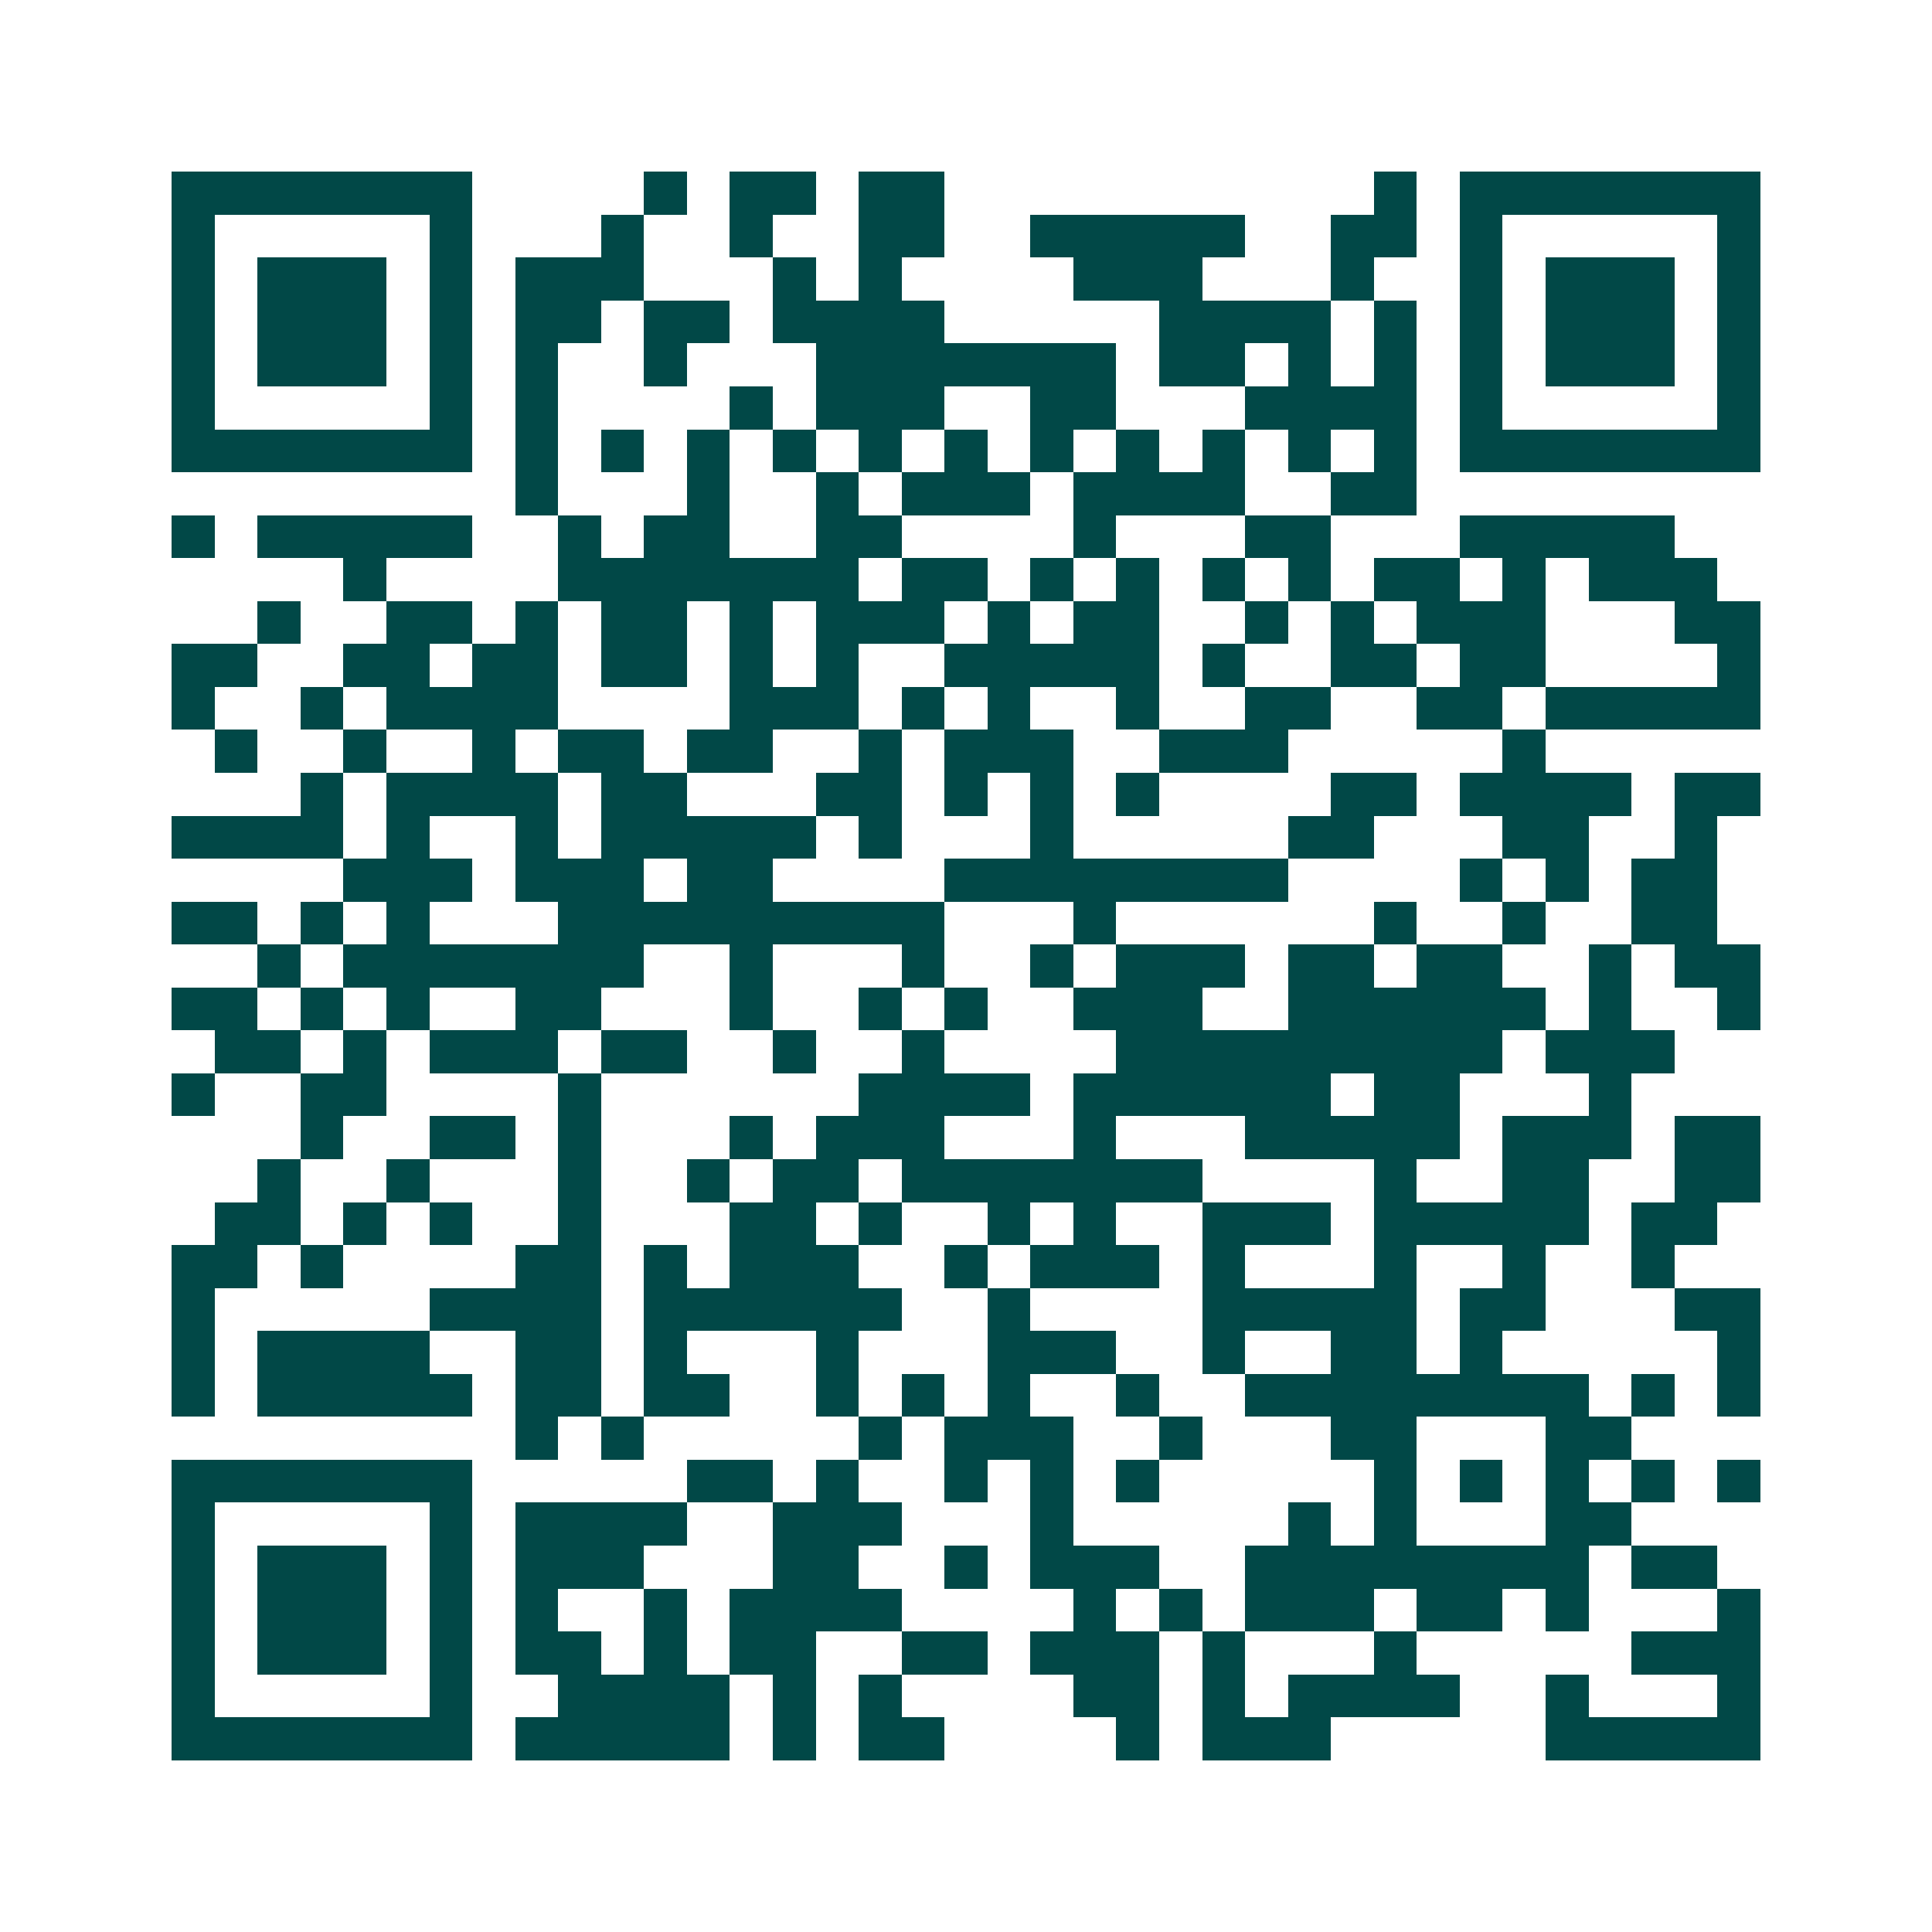 <svg xmlns="http://www.w3.org/2000/svg" width="200" height="200" viewBox="0 0 45 45" shape-rendering="crispEdges"><path fill="#ffffff" d="M0 0h45v45H0z"/><path stroke="#014847" d="M4 4.5h7m4 0h1m1 0h2m1 0h2m10 0h1m1 0h7M4 5.5h1m5 0h1m3 0h1m2 0h1m2 0h2m2 0h5m2 0h2m1 0h1m5 0h1M4 6.5h1m1 0h3m1 0h1m1 0h3m3 0h1m1 0h1m4 0h3m3 0h1m2 0h1m1 0h3m1 0h1M4 7.5h1m1 0h3m1 0h1m1 0h2m1 0h2m1 0h4m5 0h4m1 0h1m1 0h1m1 0h3m1 0h1M4 8.5h1m1 0h3m1 0h1m1 0h1m2 0h1m3 0h7m1 0h2m1 0h1m1 0h1m1 0h1m1 0h3m1 0h1M4 9.5h1m5 0h1m1 0h1m4 0h1m1 0h3m2 0h2m3 0h4m1 0h1m5 0h1M4 10.5h7m1 0h1m1 0h1m1 0h1m1 0h1m1 0h1m1 0h1m1 0h1m1 0h1m1 0h1m1 0h1m1 0h1m1 0h7M12 11.5h1m3 0h1m2 0h1m1 0h3m1 0h4m2 0h2M4 12.5h1m1 0h5m2 0h1m1 0h2m2 0h2m4 0h1m3 0h2m3 0h5M8 13.5h1m4 0h7m1 0h2m1 0h1m1 0h1m1 0h1m1 0h1m1 0h2m1 0h1m1 0h3M6 14.5h1m2 0h2m1 0h1m1 0h2m1 0h1m1 0h3m1 0h1m1 0h2m2 0h1m1 0h1m1 0h3m3 0h2M4 15.5h2m2 0h2m1 0h2m1 0h2m1 0h1m1 0h1m2 0h5m1 0h1m2 0h2m1 0h2m4 0h1M4 16.5h1m2 0h1m1 0h4m4 0h3m1 0h1m1 0h1m2 0h1m2 0h2m2 0h2m1 0h5M5 17.5h1m2 0h1m2 0h1m1 0h2m1 0h2m2 0h1m1 0h3m2 0h3m5 0h1M7 18.5h1m1 0h4m1 0h2m3 0h2m1 0h1m1 0h1m1 0h1m4 0h2m1 0h4m1 0h2M4 19.5h4m1 0h1m2 0h1m1 0h5m1 0h1m3 0h1m5 0h2m3 0h2m2 0h1M8 20.5h3m1 0h3m1 0h2m4 0h8m4 0h1m1 0h1m1 0h2M4 21.5h2m1 0h1m1 0h1m3 0h9m3 0h1m6 0h1m2 0h1m2 0h2M6 22.5h1m1 0h7m2 0h1m3 0h1m2 0h1m1 0h3m1 0h2m1 0h2m2 0h1m1 0h2M4 23.5h2m1 0h1m1 0h1m2 0h2m3 0h1m2 0h1m1 0h1m2 0h3m2 0h6m1 0h1m2 0h1M5 24.5h2m1 0h1m1 0h3m1 0h2m2 0h1m2 0h1m4 0h9m1 0h3M4 25.5h1m2 0h2m4 0h1m6 0h4m1 0h6m1 0h2m3 0h1M7 26.5h1m2 0h2m1 0h1m3 0h1m1 0h3m3 0h1m3 0h5m1 0h3m1 0h2M6 27.5h1m2 0h1m3 0h1m2 0h1m1 0h2m1 0h7m4 0h1m2 0h2m2 0h2M5 28.5h2m1 0h1m1 0h1m2 0h1m3 0h2m1 0h1m2 0h1m1 0h1m2 0h3m1 0h5m1 0h2M4 29.5h2m1 0h1m4 0h2m1 0h1m1 0h3m2 0h1m1 0h3m1 0h1m3 0h1m2 0h1m2 0h1M4 30.5h1m5 0h4m1 0h6m2 0h1m4 0h5m1 0h2m3 0h2M4 31.5h1m1 0h4m2 0h2m1 0h1m3 0h1m3 0h3m2 0h1m2 0h2m1 0h1m5 0h1M4 32.5h1m1 0h5m1 0h2m1 0h2m2 0h1m1 0h1m1 0h1m2 0h1m2 0h8m1 0h1m1 0h1M12 33.5h1m1 0h1m5 0h1m1 0h3m2 0h1m3 0h2m3 0h2M4 34.5h7m5 0h2m1 0h1m2 0h1m1 0h1m1 0h1m5 0h1m1 0h1m1 0h1m1 0h1m1 0h1M4 35.5h1m5 0h1m1 0h4m2 0h3m3 0h1m5 0h1m1 0h1m3 0h2M4 36.5h1m1 0h3m1 0h1m1 0h3m3 0h2m2 0h1m1 0h3m2 0h8m1 0h2M4 37.5h1m1 0h3m1 0h1m1 0h1m2 0h1m1 0h4m4 0h1m1 0h1m1 0h3m1 0h2m1 0h1m3 0h1M4 38.5h1m1 0h3m1 0h1m1 0h2m1 0h1m1 0h2m2 0h2m1 0h3m1 0h1m3 0h1m5 0h3M4 39.5h1m5 0h1m2 0h4m1 0h1m1 0h1m4 0h2m1 0h1m1 0h4m2 0h1m3 0h1M4 40.5h7m1 0h5m1 0h1m1 0h2m4 0h1m1 0h3m5 0h5"/></svg>
